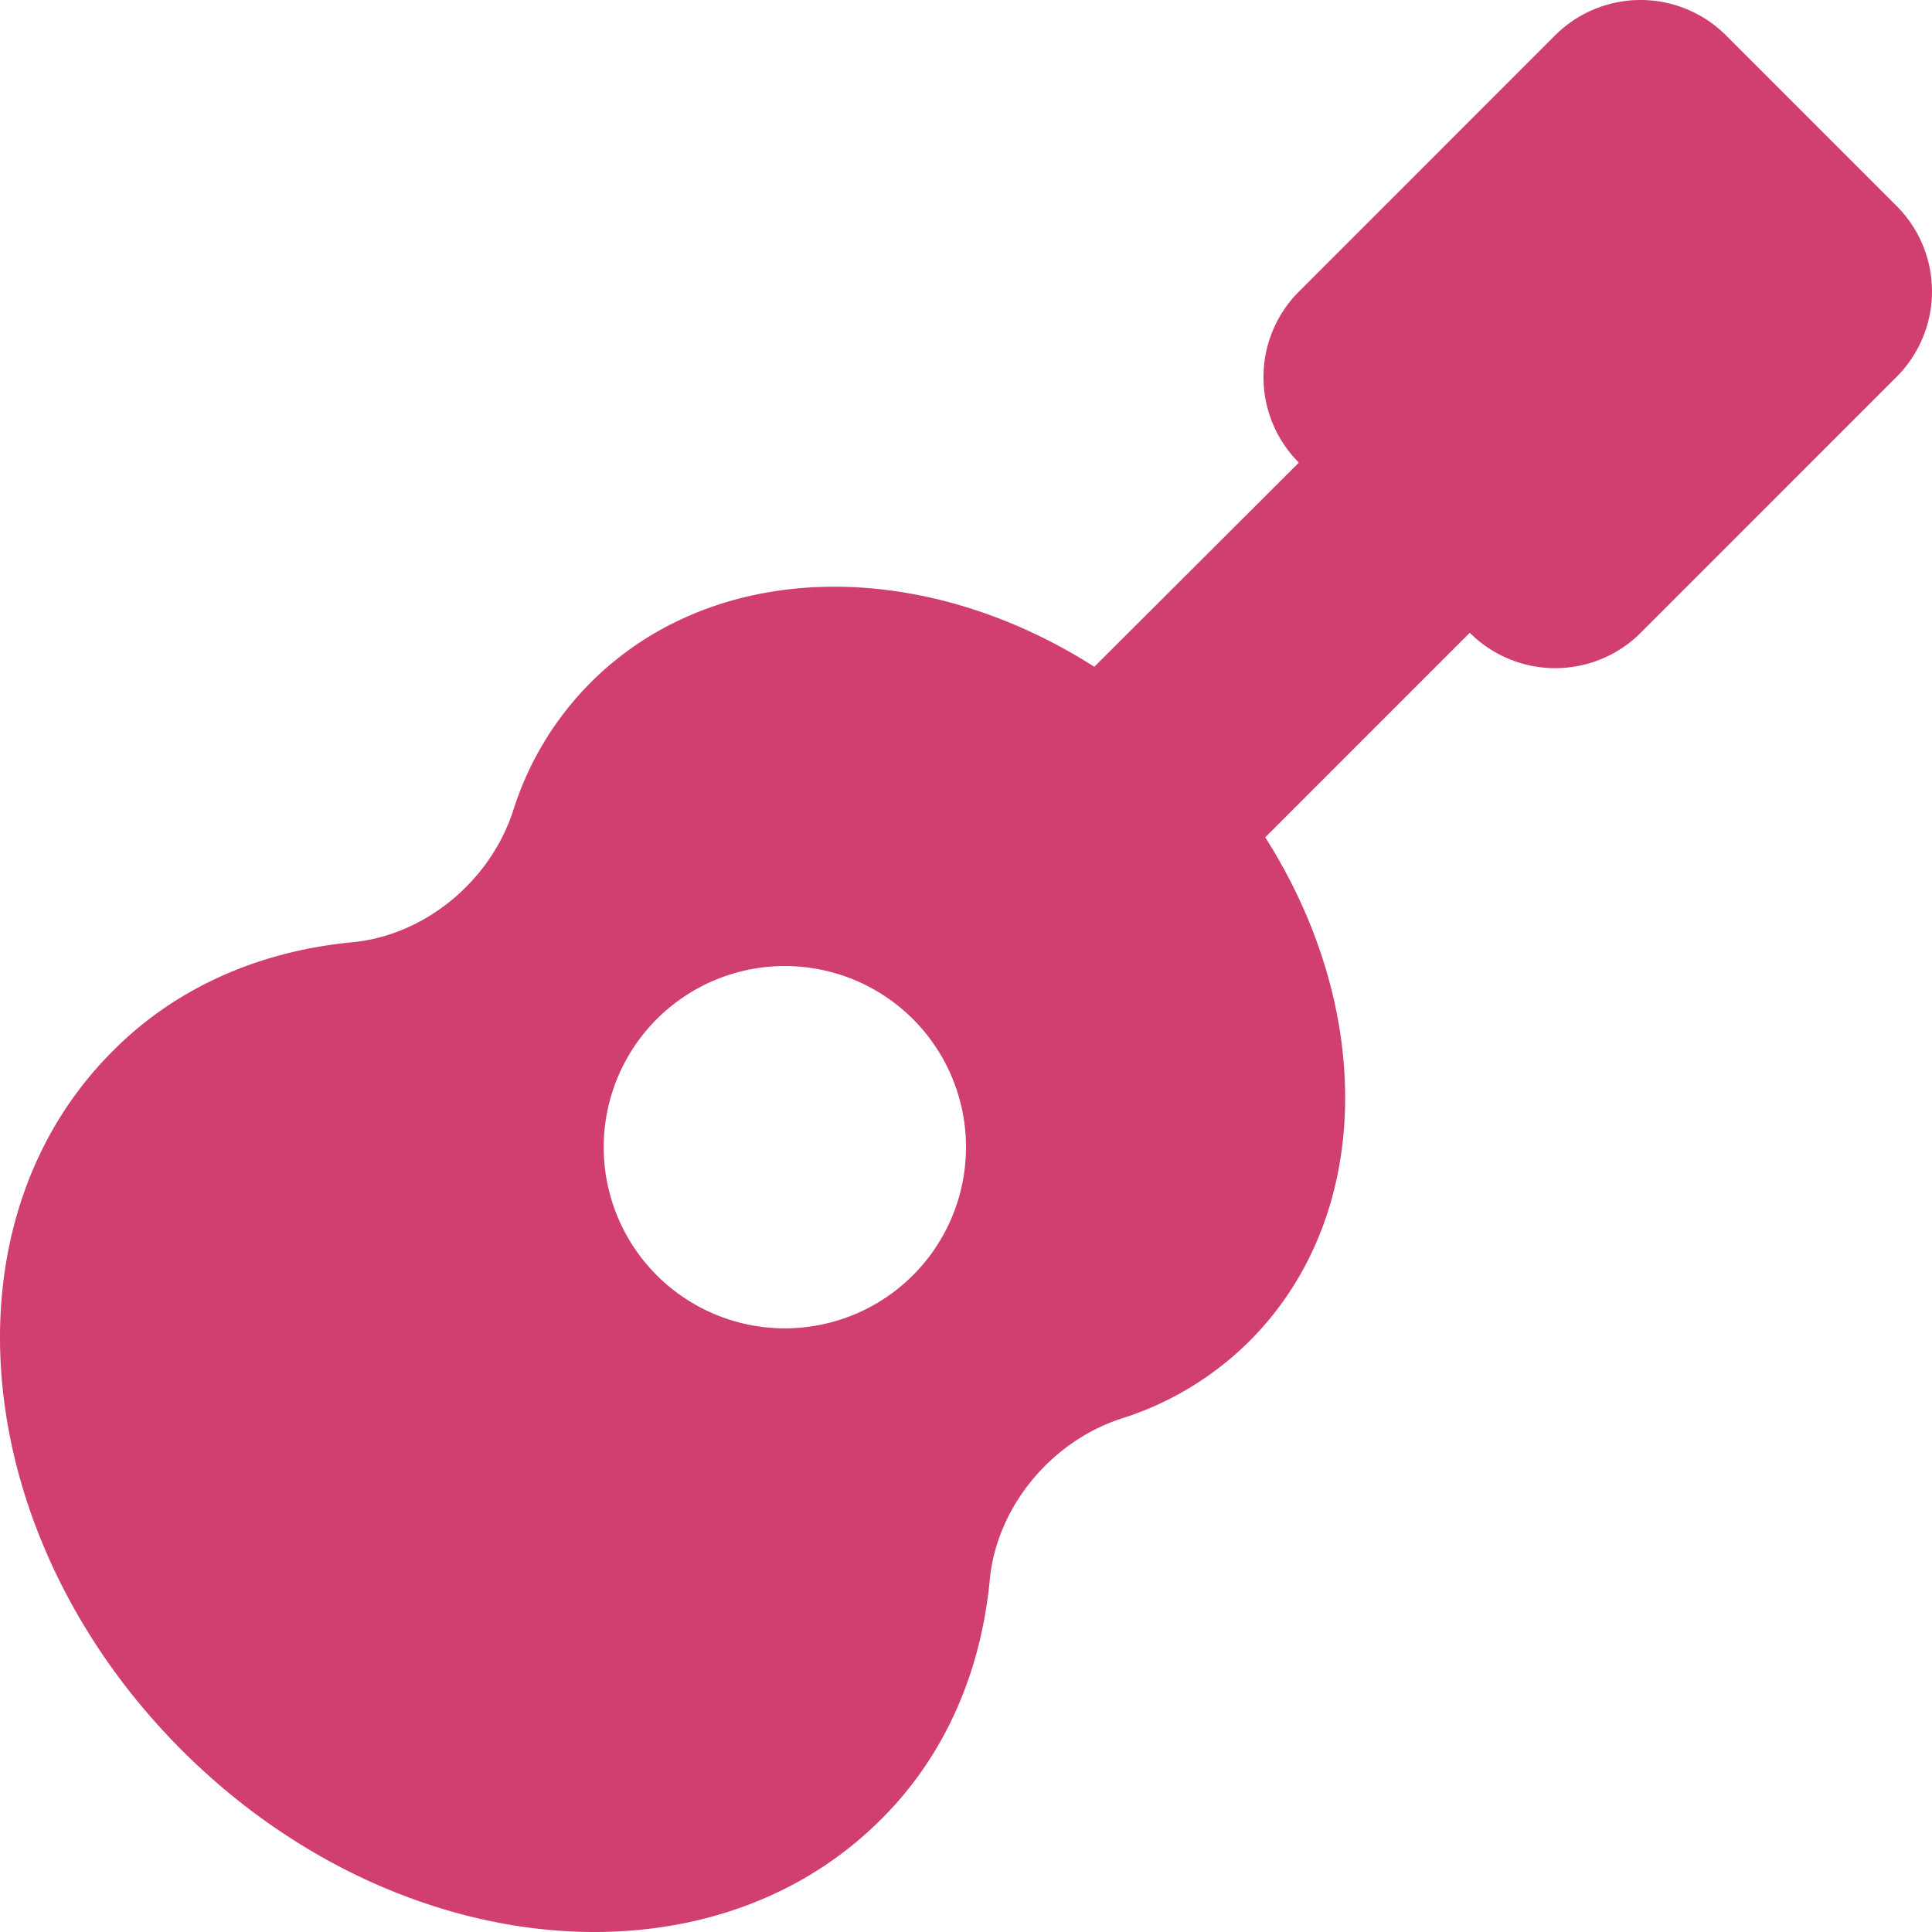 <svg xmlns="http://www.w3.org/2000/svg" width="340" height="340" viewBox="0 0 340 340">
  <path id="Icon_awesome-guitar" data-name="Icon awesome-guitar" d="M333.766,36.248,303.75,6.228a21.281,21.281,0,0,0-30.083,0l-45.091,45.1a21.287,21.287,0,0,0,0,30.086l-35.993,35.931c-30.149-19.26-66.674-19.194-88.655,2.789a55.555,55.555,0,0,0-13.614,22.515c-4.051,12.486-15.606,21.983-28.356,23.179-15.938,1.528-30.747,7.7-42.1,19.128C-10.827,215.57-5.315,270.694,32.006,308.02s92.44,42.772,123.055,12.154c11.422-11.357,17.6-26.168,19.126-42.174,1.2-12.685,10.692-24.308,23.176-28.359a55.547,55.547,0,0,0,22.512-13.615c21.981-21.983,21.981-58.512,2.789-88.665l35.993-36a21.282,21.282,0,0,0,30.083,0l45.091-45.1a21.267,21.267,0,0,0-.066-30.02ZM138.127,233.767A31.879,31.879,0,1,1,170,201.888,31.886,31.886,0,0,1,138.127,233.767Z" transform="translate(0 -0.002)" fill="#d13f70"/>
</svg>
